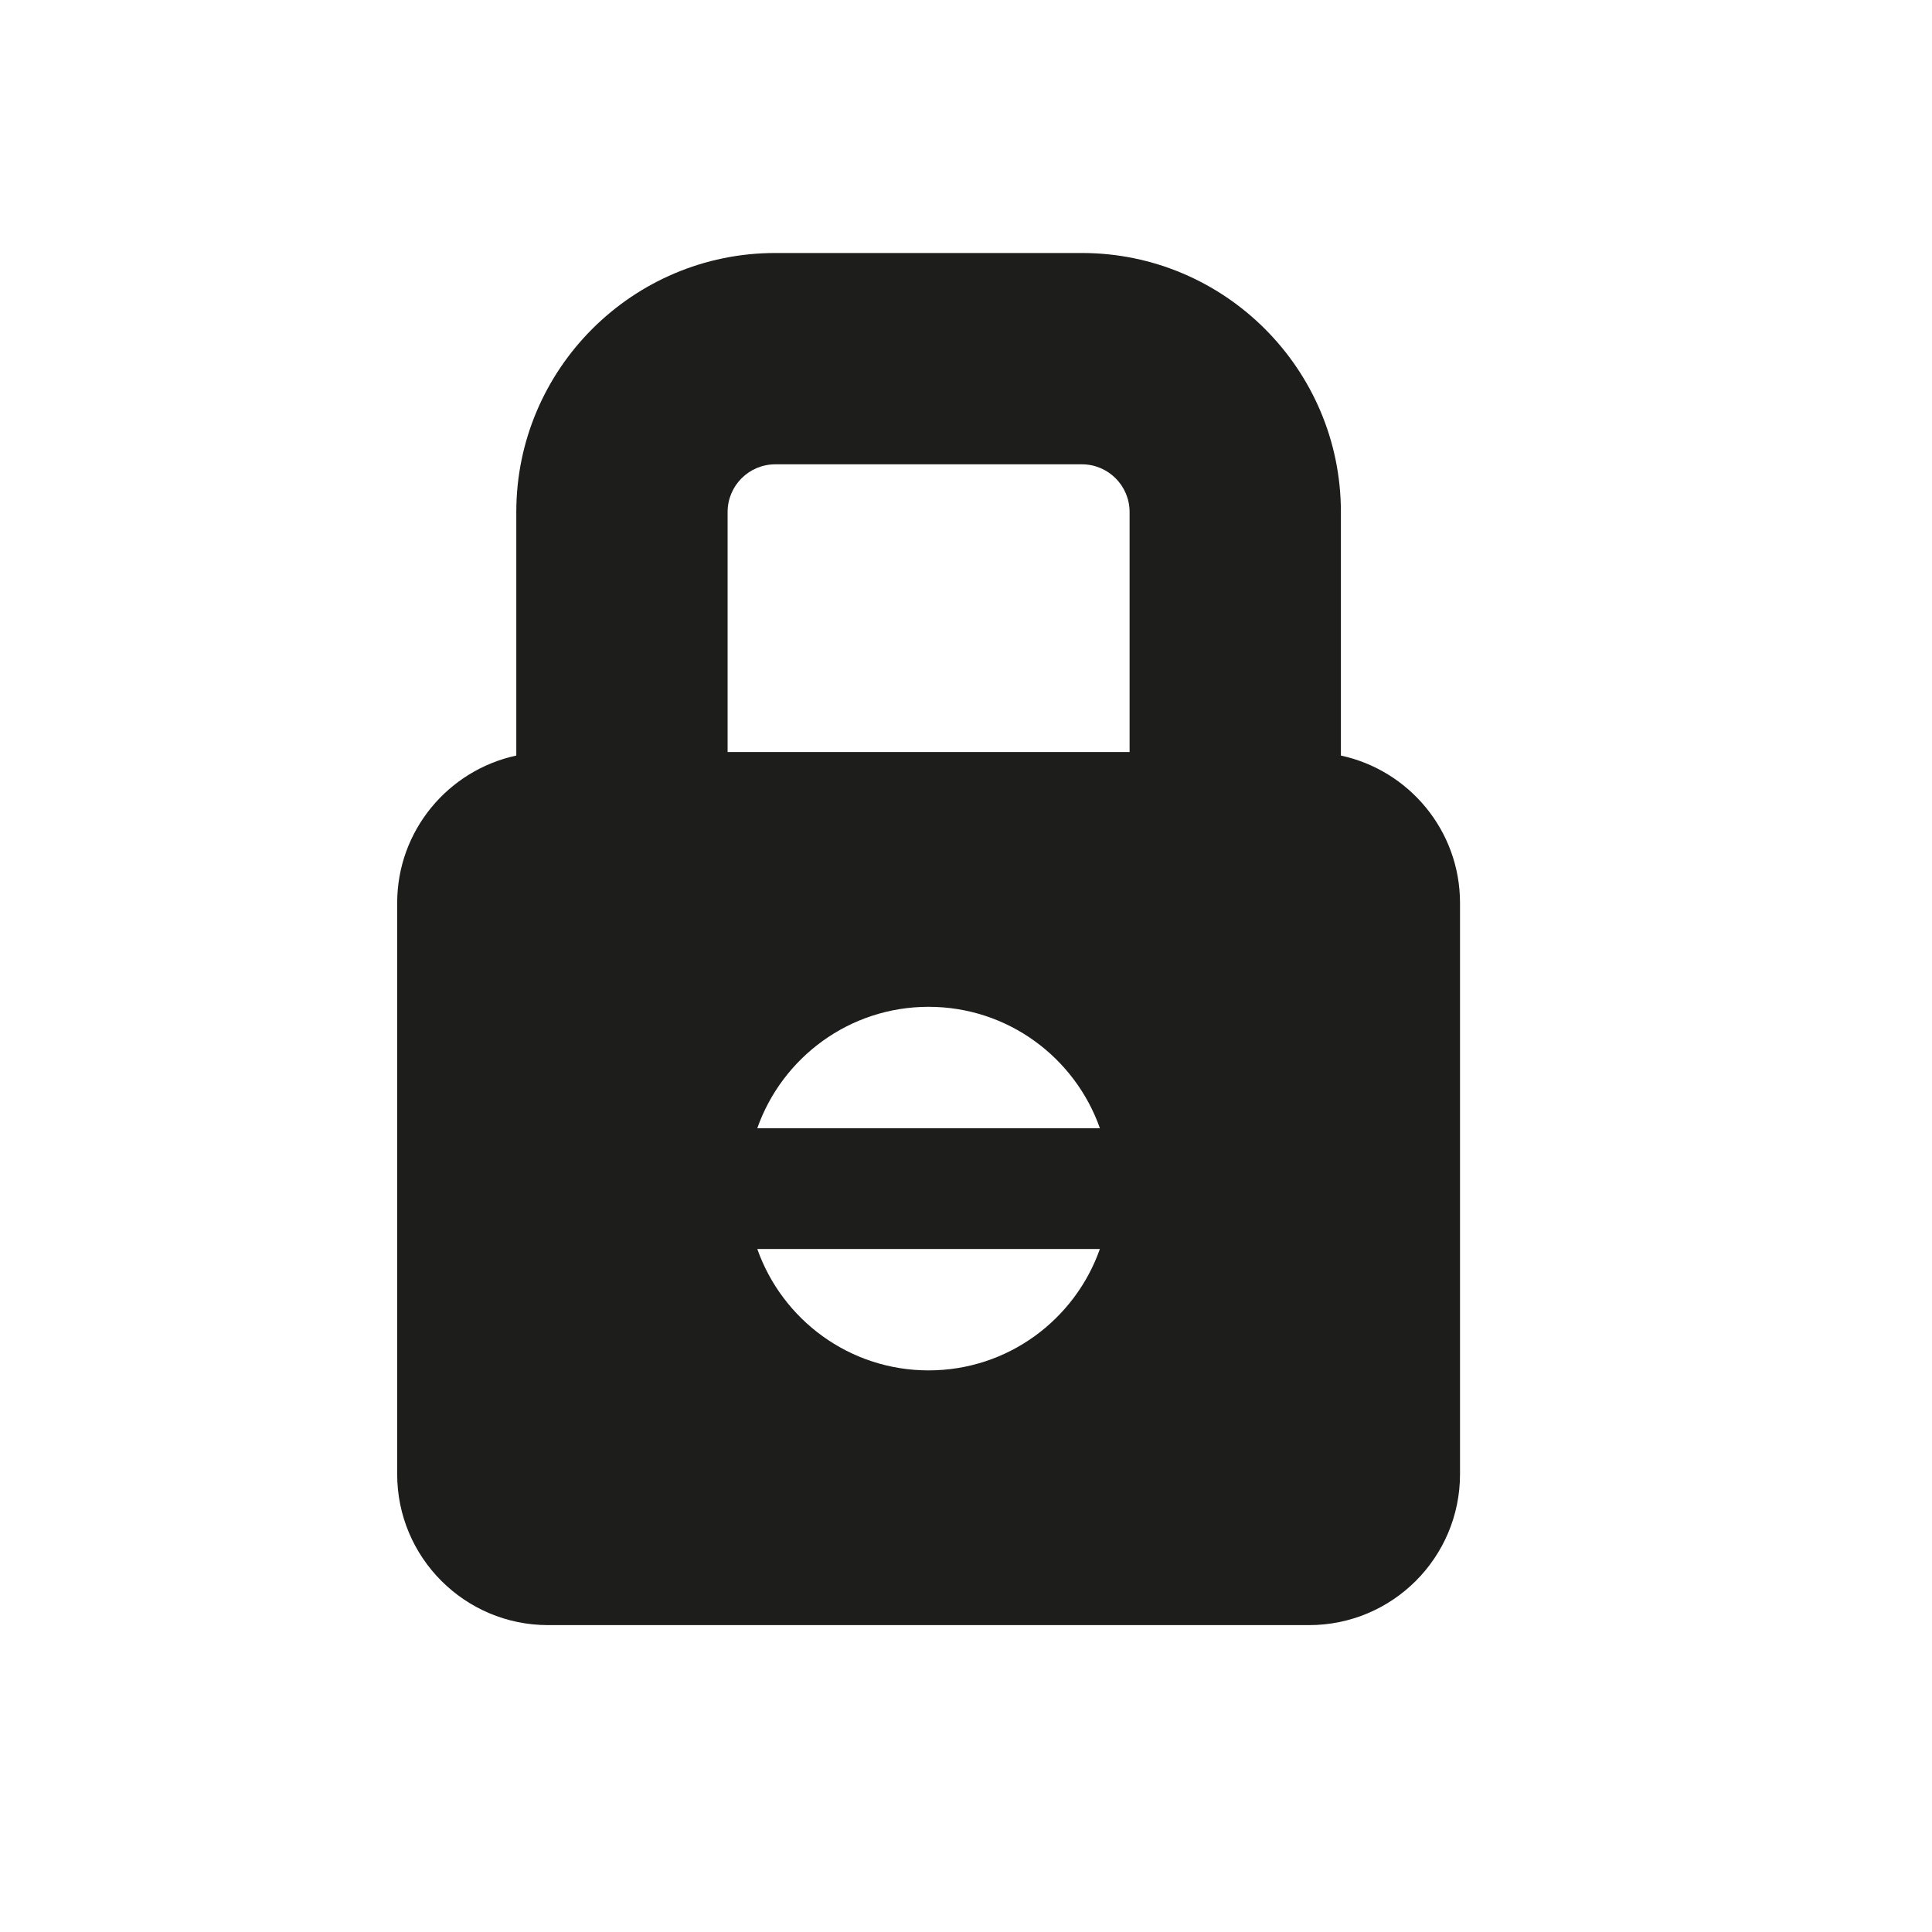 <?xml version="1.0" encoding="utf-8"?>
<!-- Generator: Adobe Illustrator 17.0.0, SVG Export Plug-In . SVG Version: 6.00 Build 0)  -->
<!DOCTYPE svg PUBLIC "-//W3C//DTD SVG 1.1//EN" "http://www.w3.org/Graphics/SVG/1.1/DTD/svg11.dtd">
<svg version="1.1" id="Capa_1" xmlns="http://www.w3.org/2000/svg" xmlns:xlink="http://www.w3.org/1999/xlink" x="0px" y="0px"
	 width="64px" height="64px" viewBox="0 0 64 64" enable-background="new 0 0 64 64" xml:space="preserve">
<path fill="#1D1D1B" d="M44.419,25.029V16.96c0-4.73-3.849-8.579-8.579-8.579H25.682c-4.73,0-8.579,3.849-8.579,8.579v8.069
	c-2.254,0.485-3.946,2.485-3.946,4.884v18.921c0,2.761,2.239,5,5,5h25.208c2.762,0,5-2.239,5-5V29.913
	C48.365,27.514,46.673,25.514,44.419,25.029z M24.103,16.96c0-0.871,0.708-1.579,1.579-1.579H35.84c0.871,0,1.579,0.708,1.579,1.579
	v7.953H24.103V16.96z M36.436,37.374H25.086c0.825-2.341,3.051-4.022,5.675-4.022S35.61,35.033,36.436,37.374z M30.761,45.396
	c-2.624,0-4.849-1.681-5.675-4.022h11.349C35.61,43.715,33.385,45.396,30.761,45.396z"/>
</svg>
